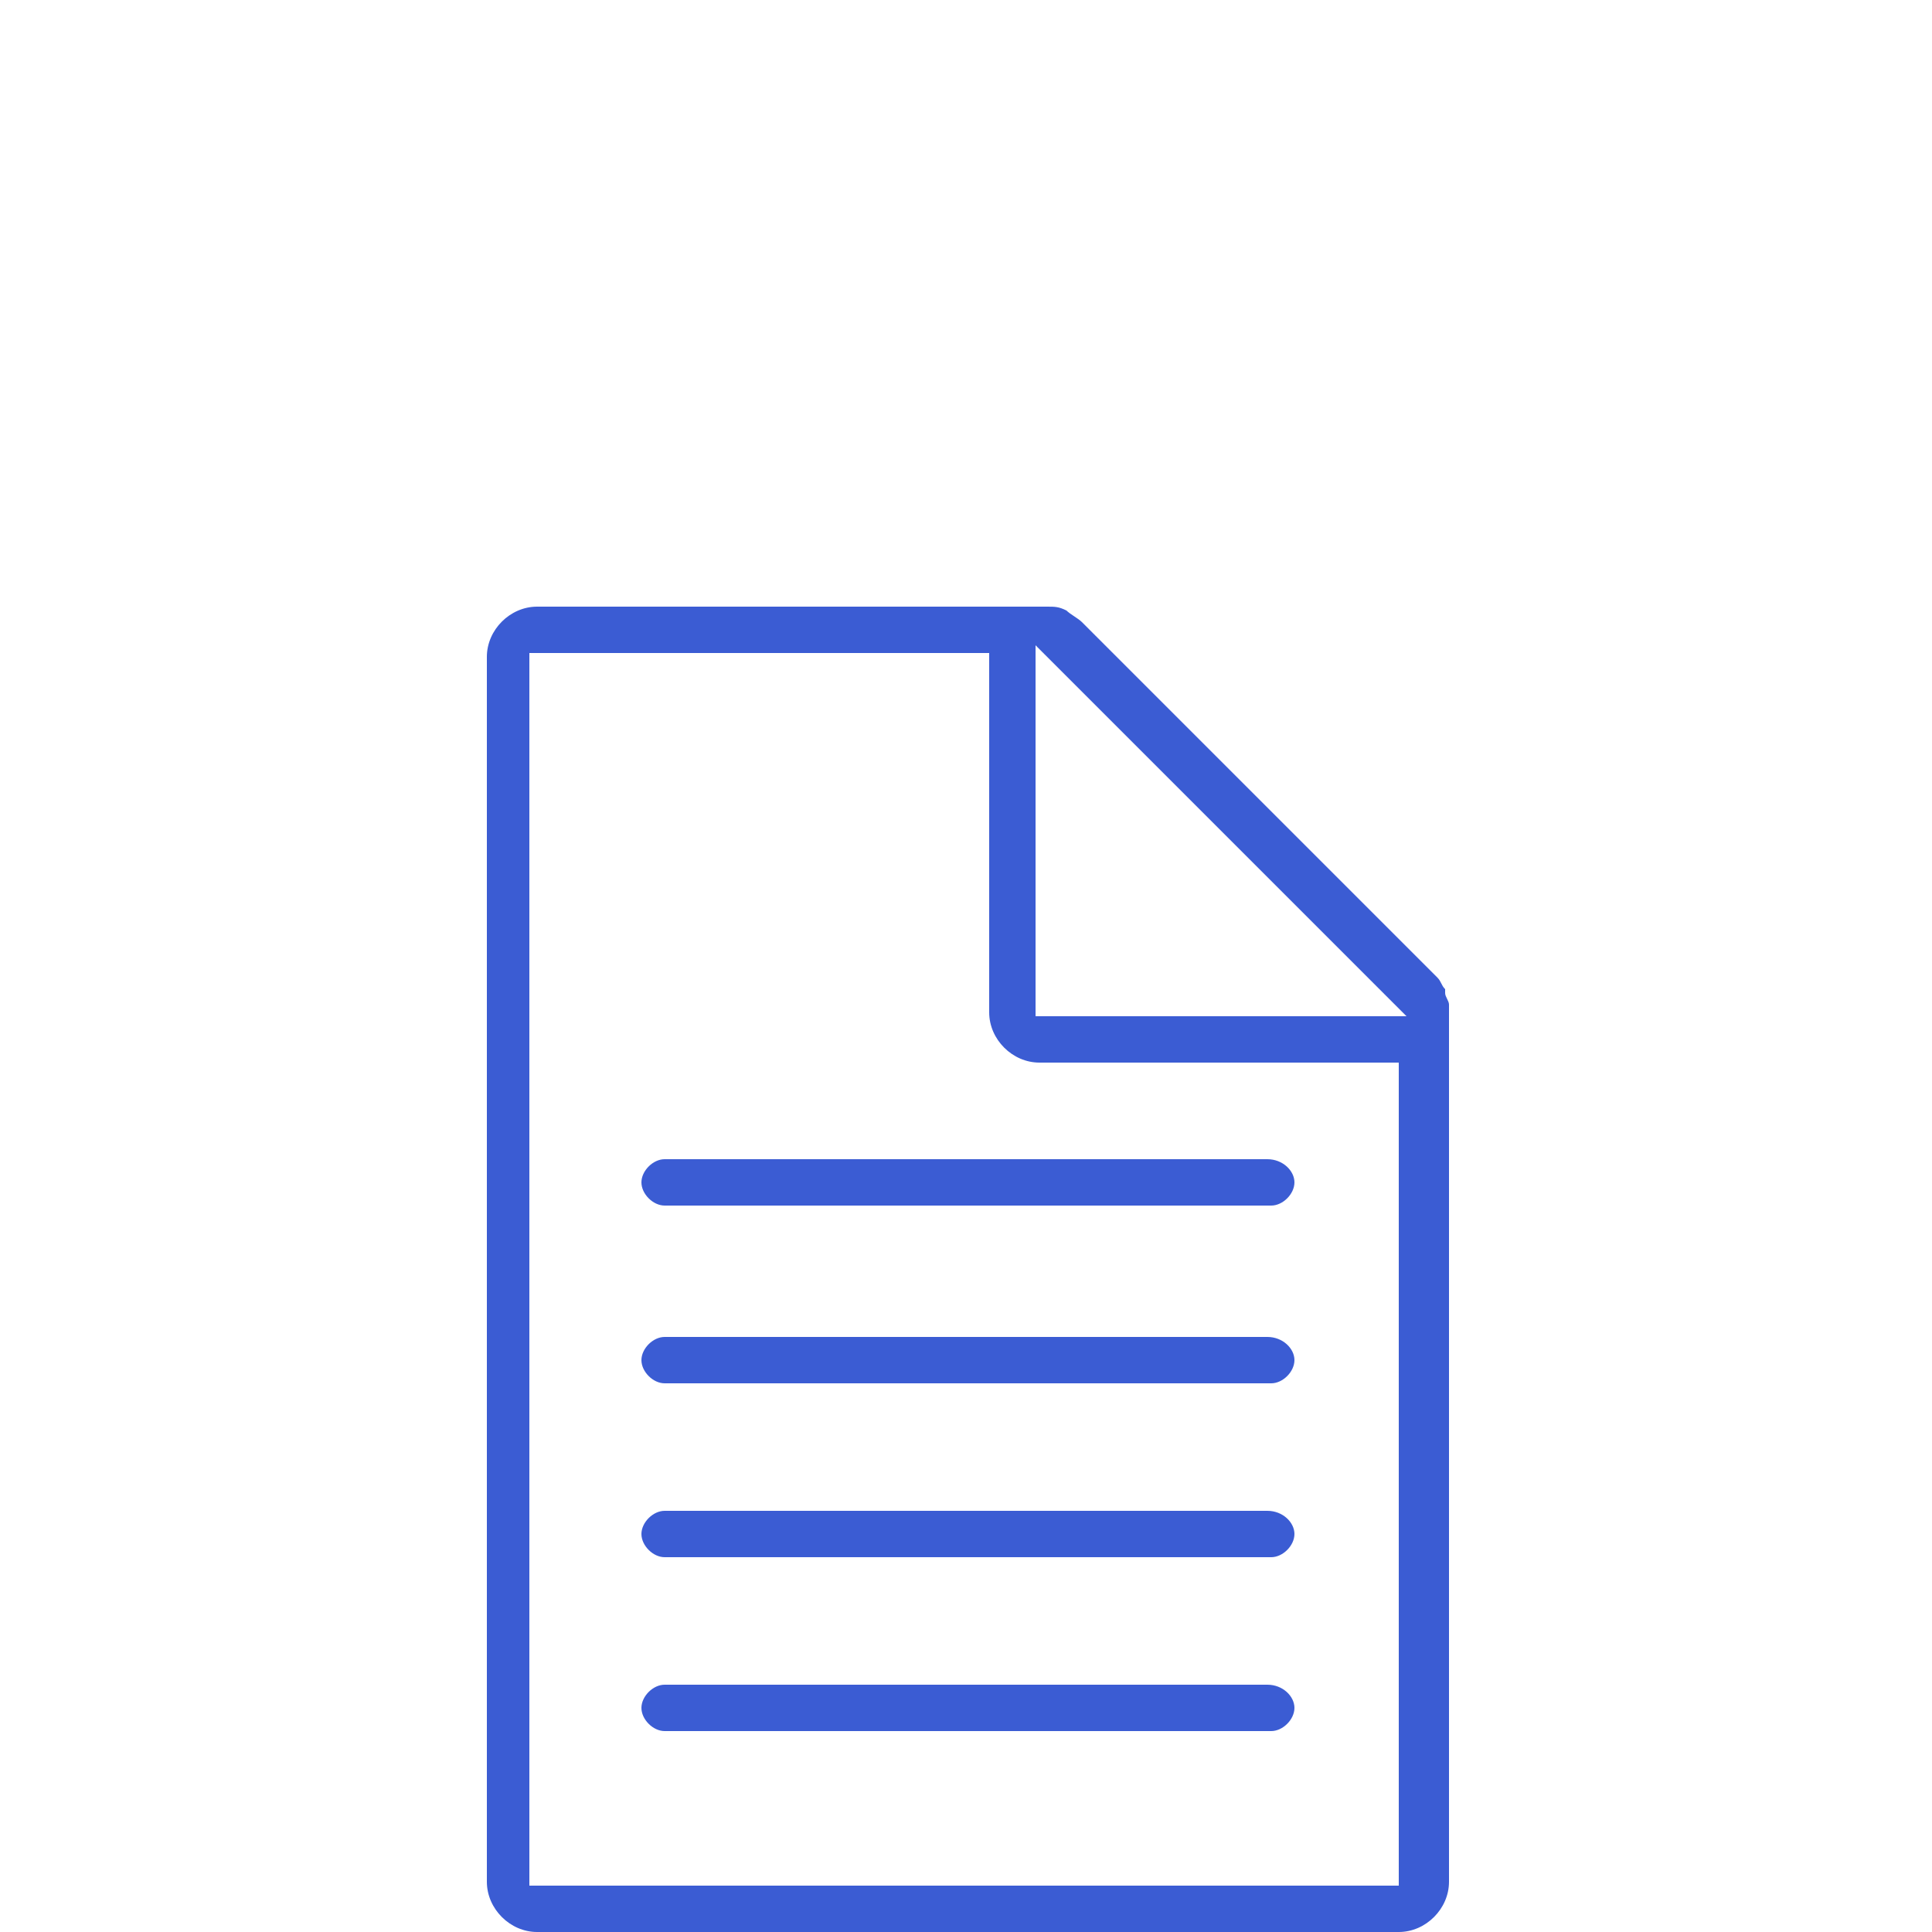 <?xml version="1.0" encoding="utf-8"?>
<!-- Generator: Adobe Illustrator 22.1.0, SVG Export Plug-In . SVG Version: 6.00 Build 0)  -->
<svg version="1.1" id="Warstwa_1" xmlns="http://www.w3.org/2000/svg" xmlns:xlink="http://www.w3.org/1999/xlink" x="0px" y="0px"
	 viewBox="0 0 50 50" style="enable-background:new 0 0 50 50;" xml:space="preserve">
<style type="text/css">
	.st0{fill:#3B5CD3;}
</style>
<g>
	<path class="st0" d="M13.9,15.7c-0.7,0-1.3,0.6-1.3,1.3v31.7c0,0.7,0.6,1.3,1.3,1.3h22.3c0.7,0,1.3-0.6,1.3-1.3V26.2
		c0-0.1,0-0.2,0-0.2l0,0c0-0.1-0.1-0.2-0.1-0.3v-0.1c-0.1-0.1-0.1-0.2-0.2-0.3L28,16.1c-0.1-0.1-0.3-0.2-0.4-0.3
		c-0.2-0.1-0.3-0.1-0.5-0.1C27.1,15.7,13.9,15.7,13.9,15.7z M36.3,48.8H13.7V16.9h11.9v9.3c0,0.7,0.6,1.3,1.3,1.3h9.3v21.3H36.3z
		 M36.4,26.3h-9.6v-9.6l0.2,0.2L36.4,26.3z"/>
	<path class="st0" d="M32.8,30H17.2c-0.3,0-0.6,0.3-0.6,0.6s0.3,0.6,0.6,0.6h15.7c0.3,0,0.6-0.3,0.6-0.6S33.2,30,32.8,30z"/>
	<path class="st0" d="M32.8,34.6H17.2c-0.3,0-0.6,0.3-0.6,0.6s0.3,0.6,0.6,0.6h15.7c0.3,0,0.6-0.3,0.6-0.6S33.2,34.6,32.8,34.6z"/>
	<path class="st0" d="M32.8,39.1H17.2c-0.3,0-0.6,0.3-0.6,0.6s0.3,0.6,0.6,0.6h15.7c0.3,0,0.6-0.3,0.6-0.6S33.2,39.1,32.8,39.1z"/>
	<path class="st0" d="M32.8,43.6H17.2c-0.3,0-0.6,0.3-0.6,0.6s0.3,0.6,0.6,0.6h15.7c0.3,0,0.6-0.3,0.6-0.6S33.2,43.6,32.8,43.6z"/>
</g>
</svg>

